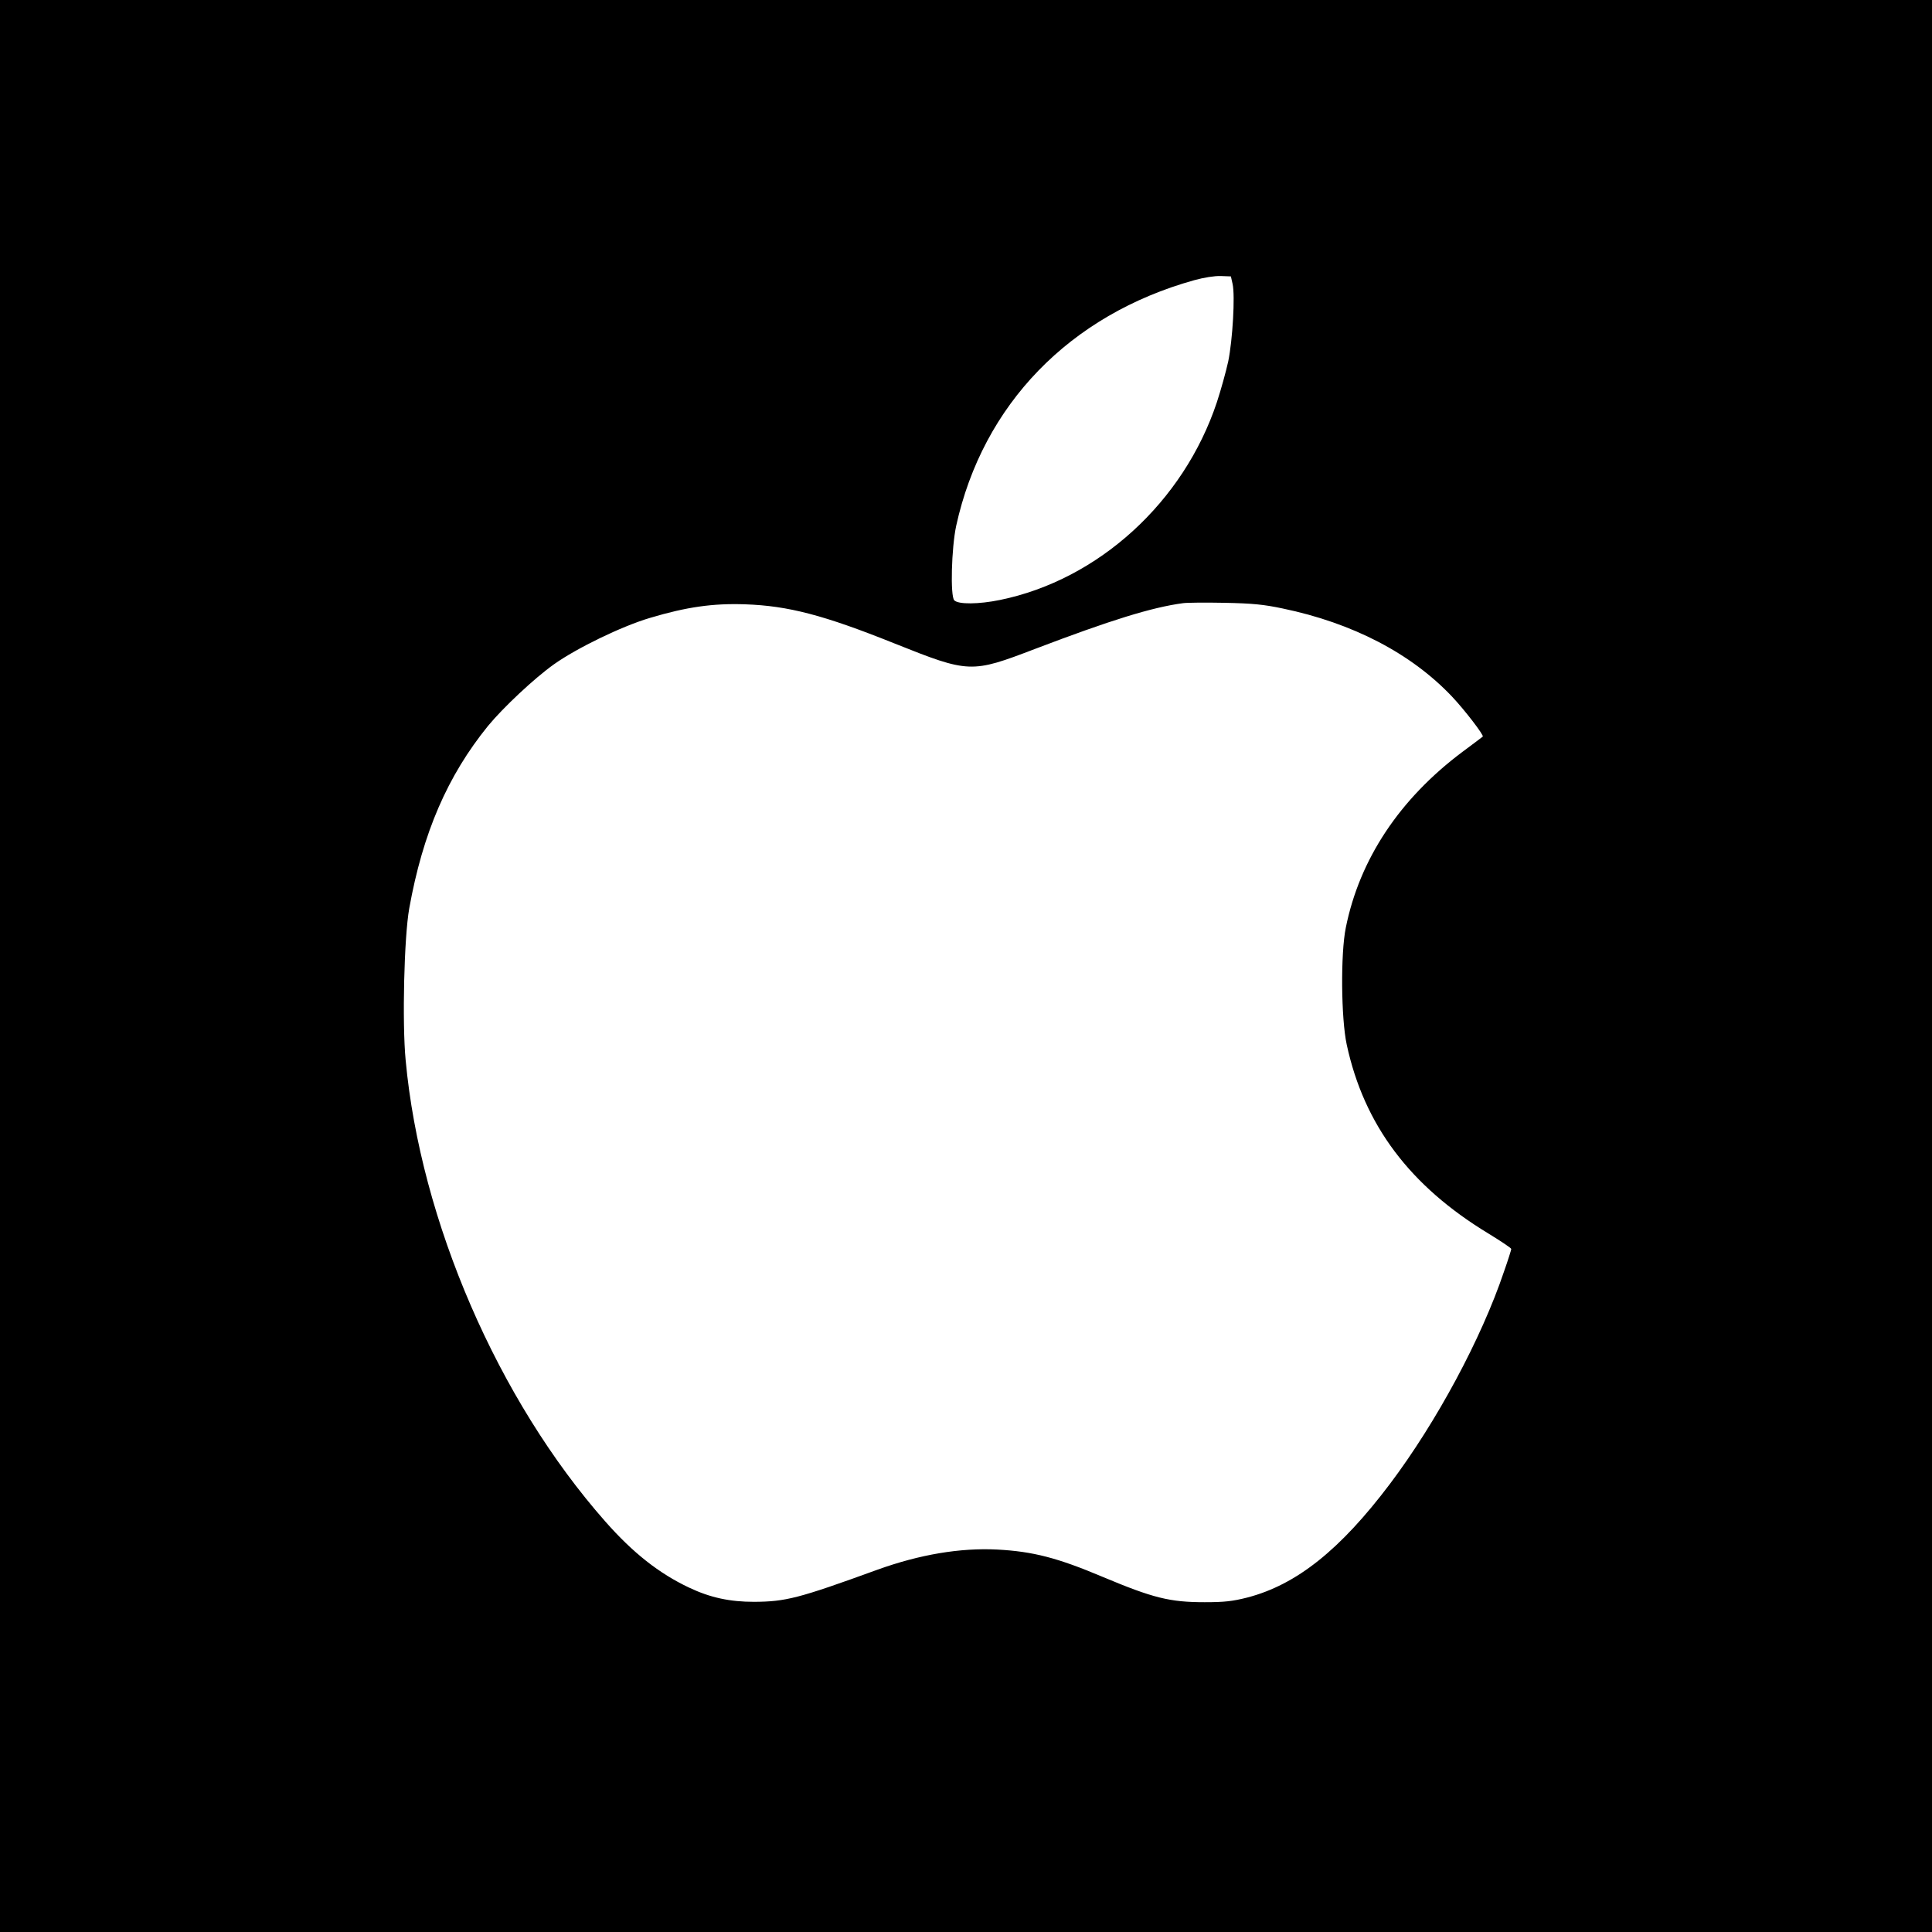 <?xml version="1.0" standalone="no"?>
<!DOCTYPE svg PUBLIC "-//W3C//DTD SVG 20010904//EN"
 "http://www.w3.org/TR/2001/REC-SVG-20010904/DTD/svg10.dtd">
<svg version="1.0" xmlns="http://www.w3.org/2000/svg"
 width="1024pt" height="1024pt" viewBox="0 0 1024 1024"
 preserveAspectRatio="xMidYMid meet">

<g transform="translate(0,1024) scale(0.1,-0.1)"
fill="#000000" stroke="none">
<path d="M0 5120 l0 -5120 5120 0 5120 0 0 5120 0 5120 -5120 0 -5120 0 0
-5120z m6533 3615 c14 -62 0 -298 -23 -410 -12 -55 -39 -152 -60 -216 -176
-530 -628 -942 -1150 -1049 -112 -23 -220 -24 -242 -2 -22 22 -15 278 10 395
141 643 602 1118 1262 1302 51 14 107 23 140 22 l54 -2 9 -40z m265 -1720
c371 -77 681 -238 898 -467 67 -71 170 -205 163 -212 -2 -2 -51 -39 -109 -82
-332 -249 -544 -568 -617 -931 -28 -137 -25 -482 5 -620 92 -426 335 -749 751
-1001 67 -41 121 -77 121 -82 0 -4 -17 -59 -39 -121 -119 -353 -357 -796 -604
-1124 -264 -350 -495 -534 -755 -602 -79 -20 -121 -25 -227 -25 -185 0 -273
22 -540 134 -239 101 -370 135 -559 145 -197 10 -411 -26 -636 -107 -418 -152
-485 -169 -653 -170 -129 0 -232 22 -344 75 -159 75 -298 184 -445 351 -569
645 -979 1592 -1058 2445 -19 200 -8 653 19 804 72 401 203 703 418 968 80 97
245 252 349 326 121 86 360 202 509 246 194 58 334 78 505 72 228 -8 416 -57
790 -207 398 -159 407 -159 747 -29 399 152 618 220 783 242 19 3 118 4 220 2
150 -3 208 -9 308 -30z"/>
</g>
</svg>
